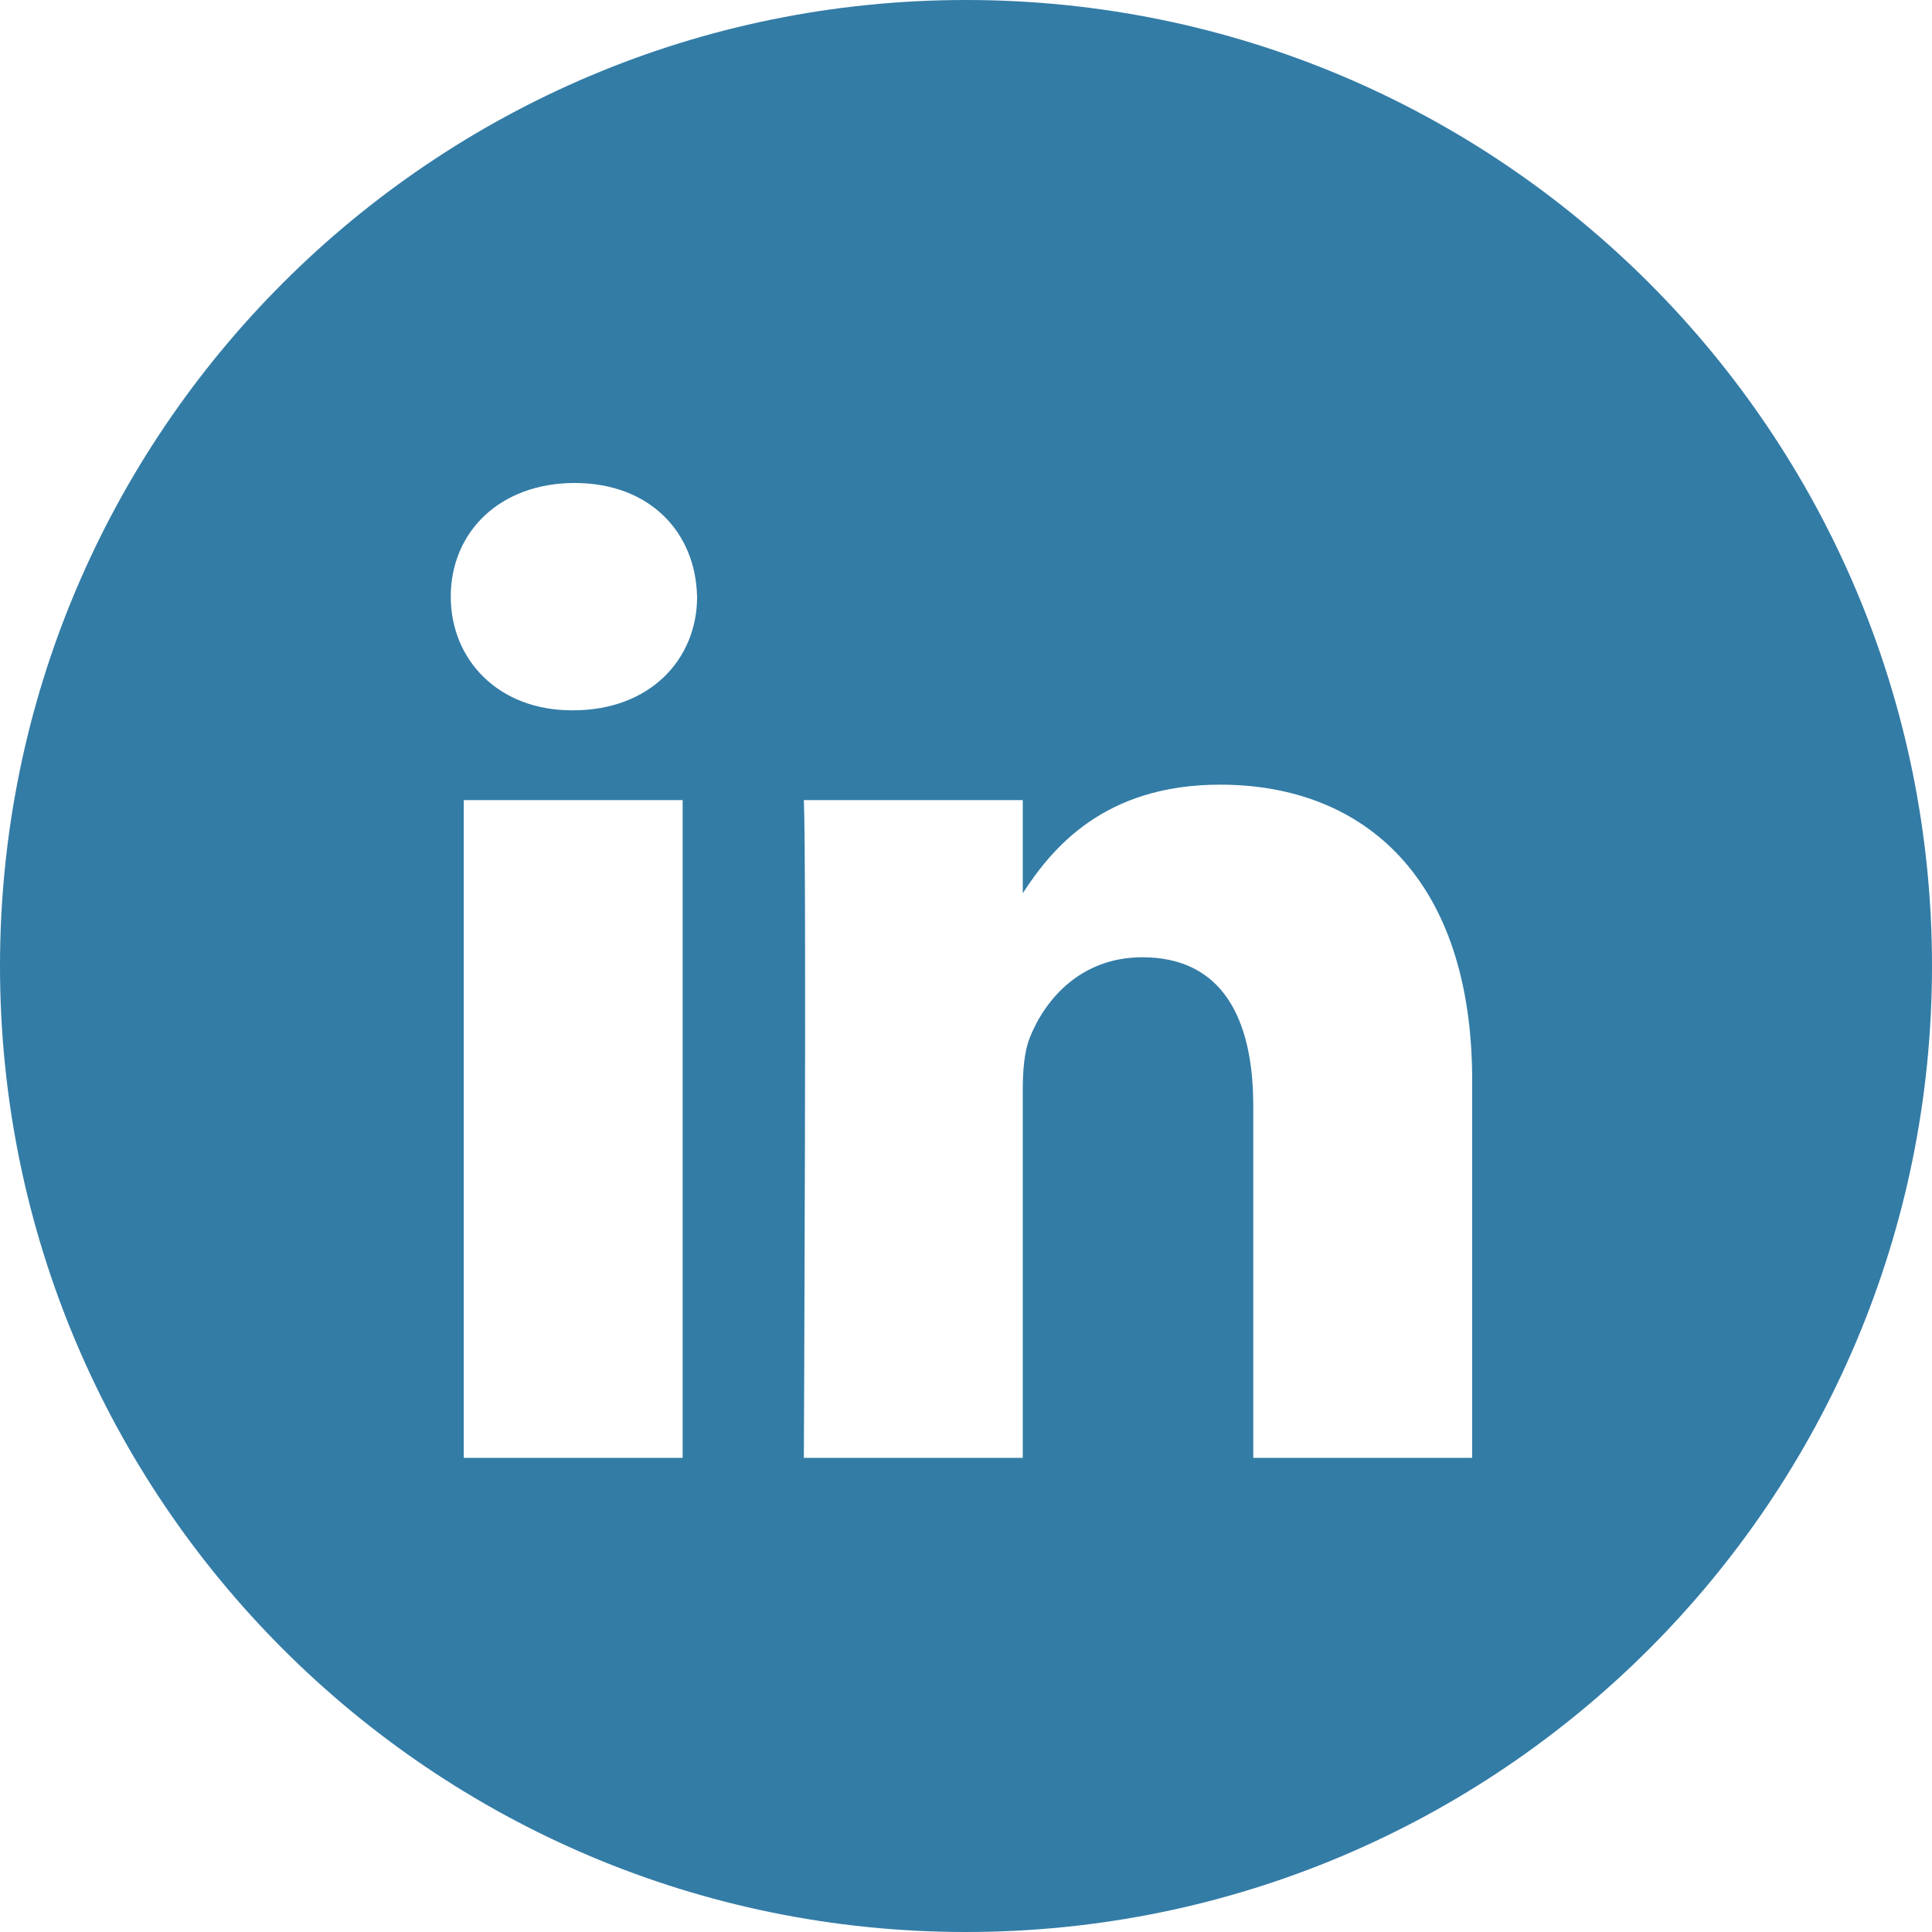 <svg width="29" height="29" viewBox="0 0 29 29" xmlns="http://www.w3.org/2000/svg">
    <path d="M0 14.5C0 6.492 6.492 0 14.5 0S29 6.492 29 14.5 22.508 29 14.5 29 0 22.508 0 14.5zm10.247-2.49H6.961v9.873h3.286V12.01zm.216-3.055c-.02-.968-.713-1.705-1.837-1.705s-1.86.737-1.86 1.705c0 .948.714 1.707 1.817 1.707h.021c1.146 0 1.86-.759 1.86-1.707zm11.635 7.267c0-3.033-1.621-4.444-3.784-4.444-1.744 0-2.526.958-2.962 1.63V12.01h-3.286c.043.926 0 9.873 0 9.873h3.286v-5.514c0-.295.022-.59.108-.8.238-.59.779-1.2 1.687-1.2 1.19 0 1.665.905 1.665 2.232v5.282h3.285v-5.661z" fill="#337CA6" fill-rule="nonzero"/>
</svg>
